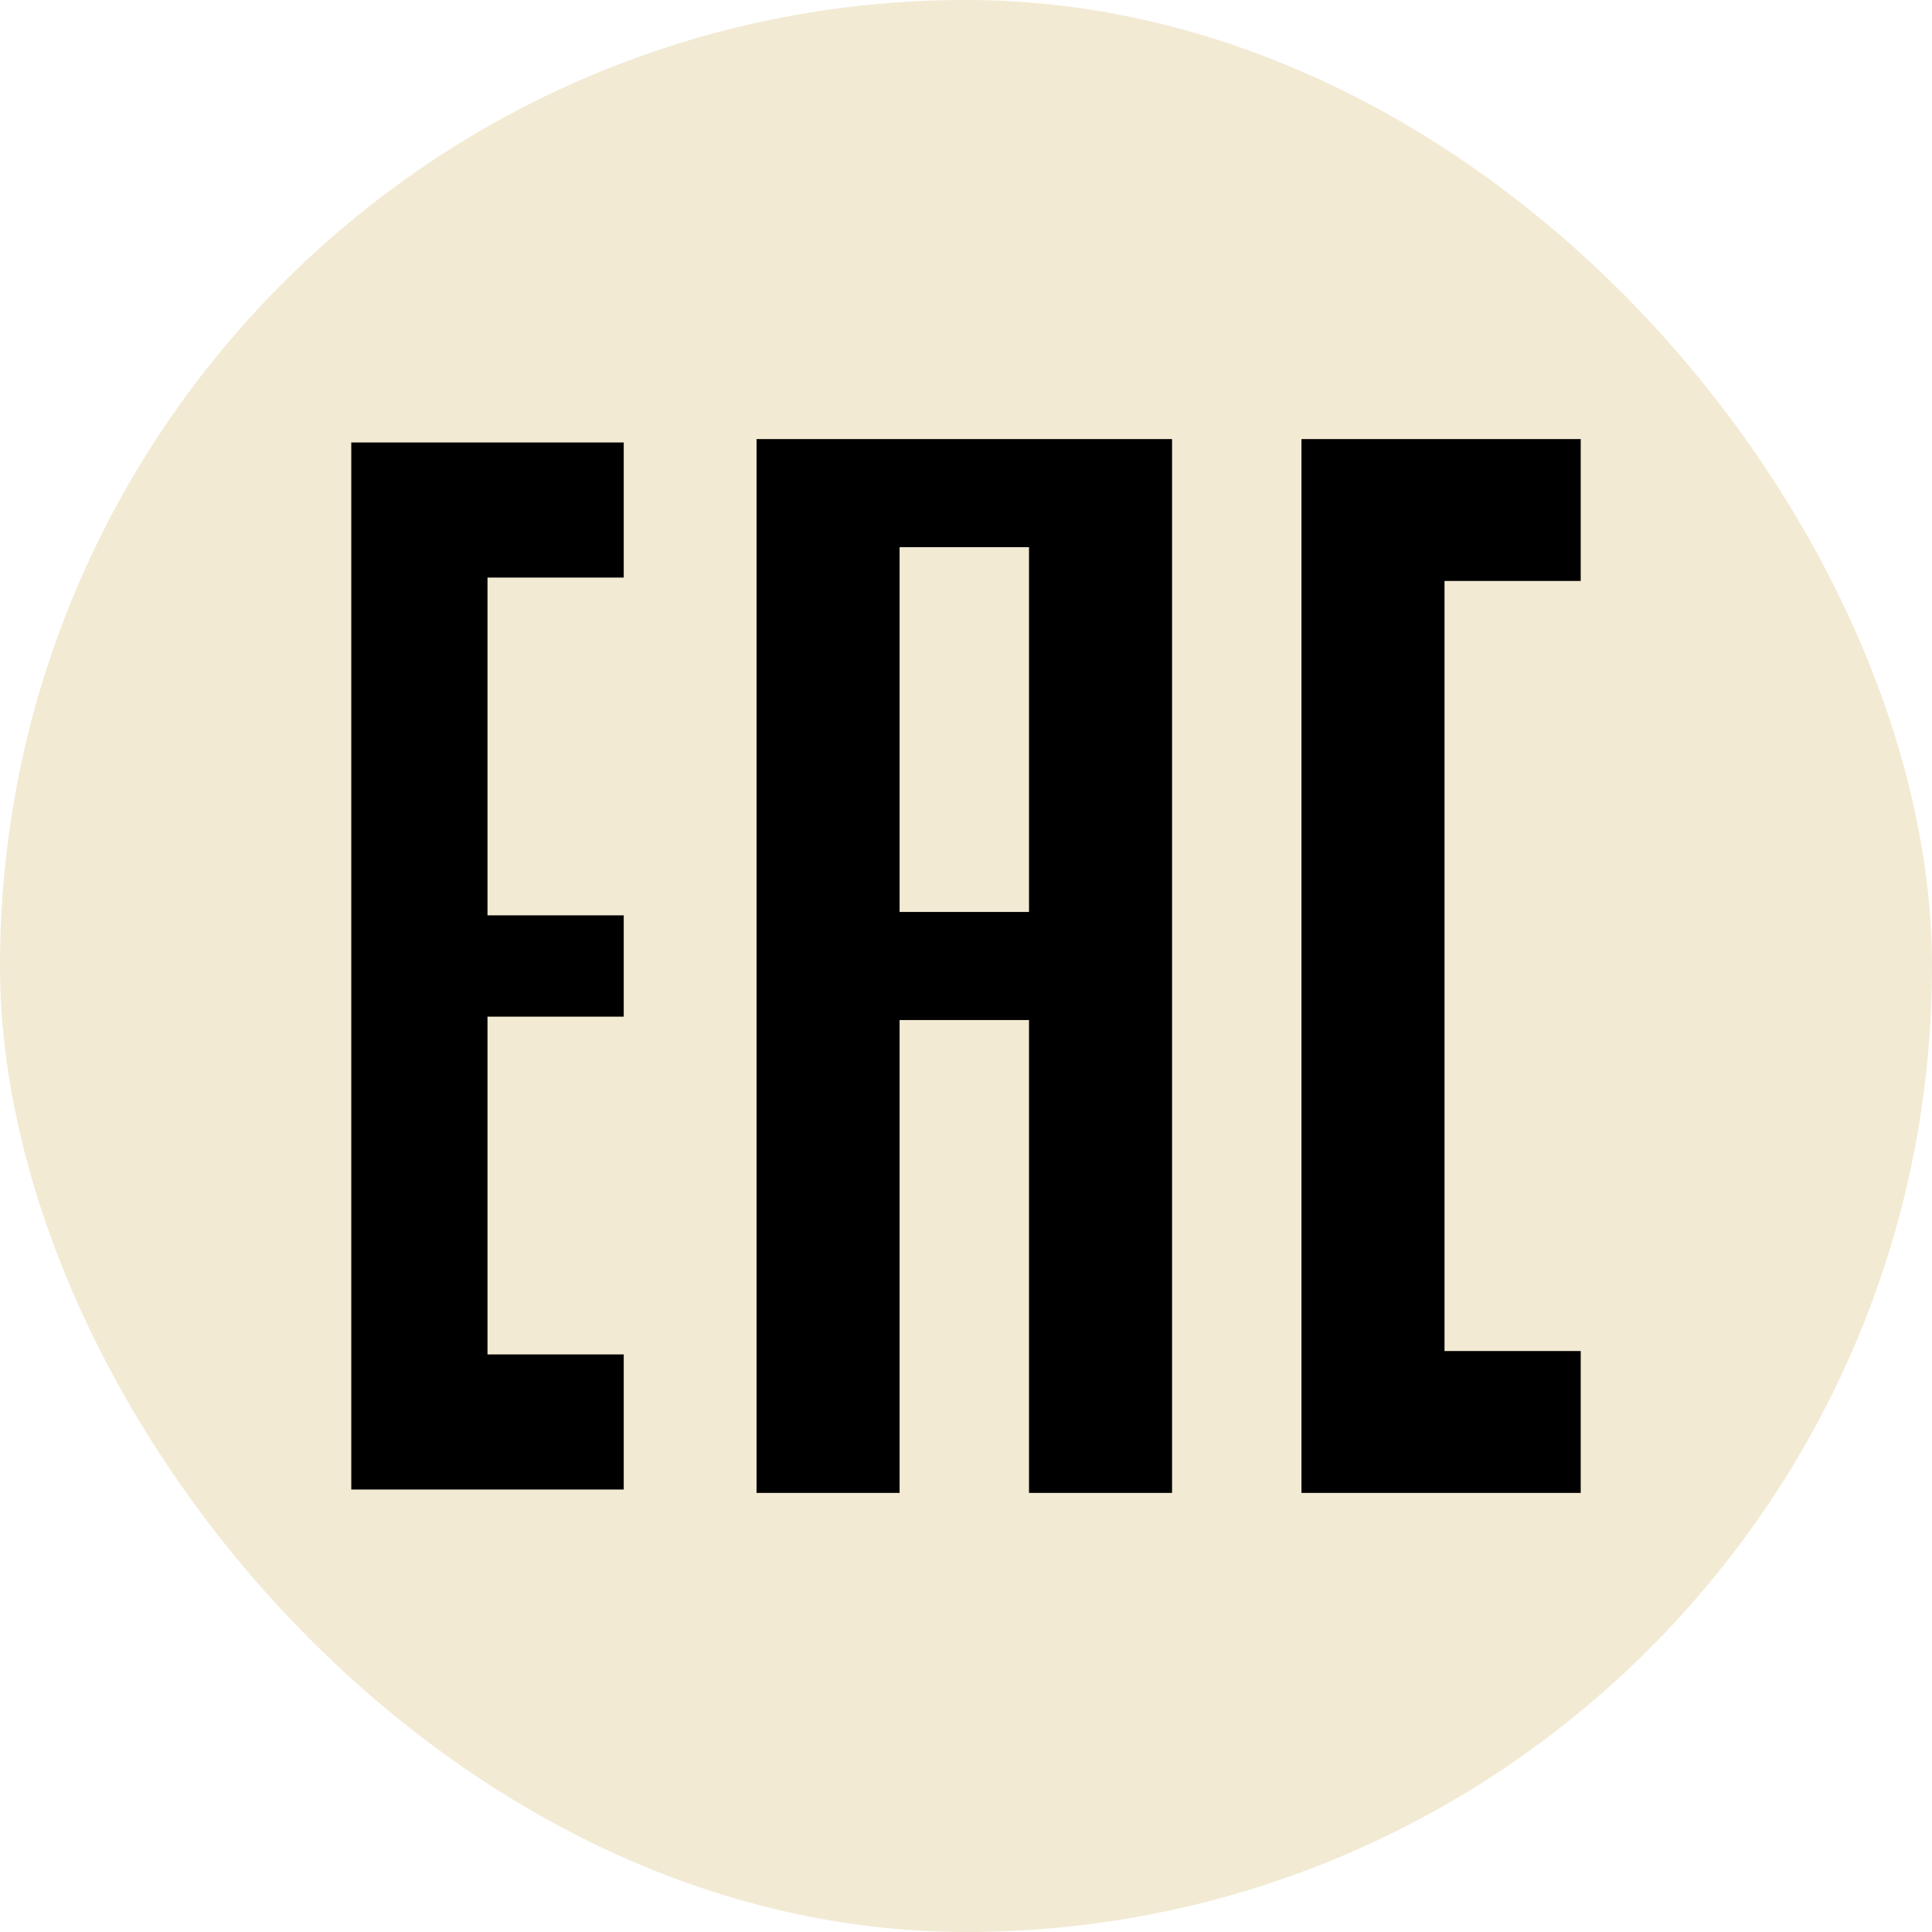 <?xml version="1.0" encoding="UTF-8"?> <svg xmlns="http://www.w3.org/2000/svg" width="77" height="77" viewBox="0 0 77 77" fill="none"><rect width="77" height="77" rx="38.5" fill="#F2EAD3"></rect><path fill-rule="evenodd" clip-rule="evenodd" d="M30.152 38.5V59.5H33.003H35.853V50.077V40.654H38.432H41.011V50.077V59.5H43.861H46.712V38.5V17.5H38.432H30.152V38.5ZM51.87 38.5V59.5H57.435H63V56.673V53.846H60.285H57.571V38.5V23.154H60.285H63V20.327V17.5H57.435H51.87V38.5ZM14 38.5V59.365H19.429H24.859V56.673V53.981H22.144H19.429V47.25V40.519H22.144H24.859V38.5V36.481H22.144H19.429V29.75V23.019H22.144H24.859V20.327V17.635H19.429H14V38.5ZM35.853 29.077V36.346H38.432H41.011V29.077V21.808H38.432H35.853V29.077Z" fill="black"></path></svg> 